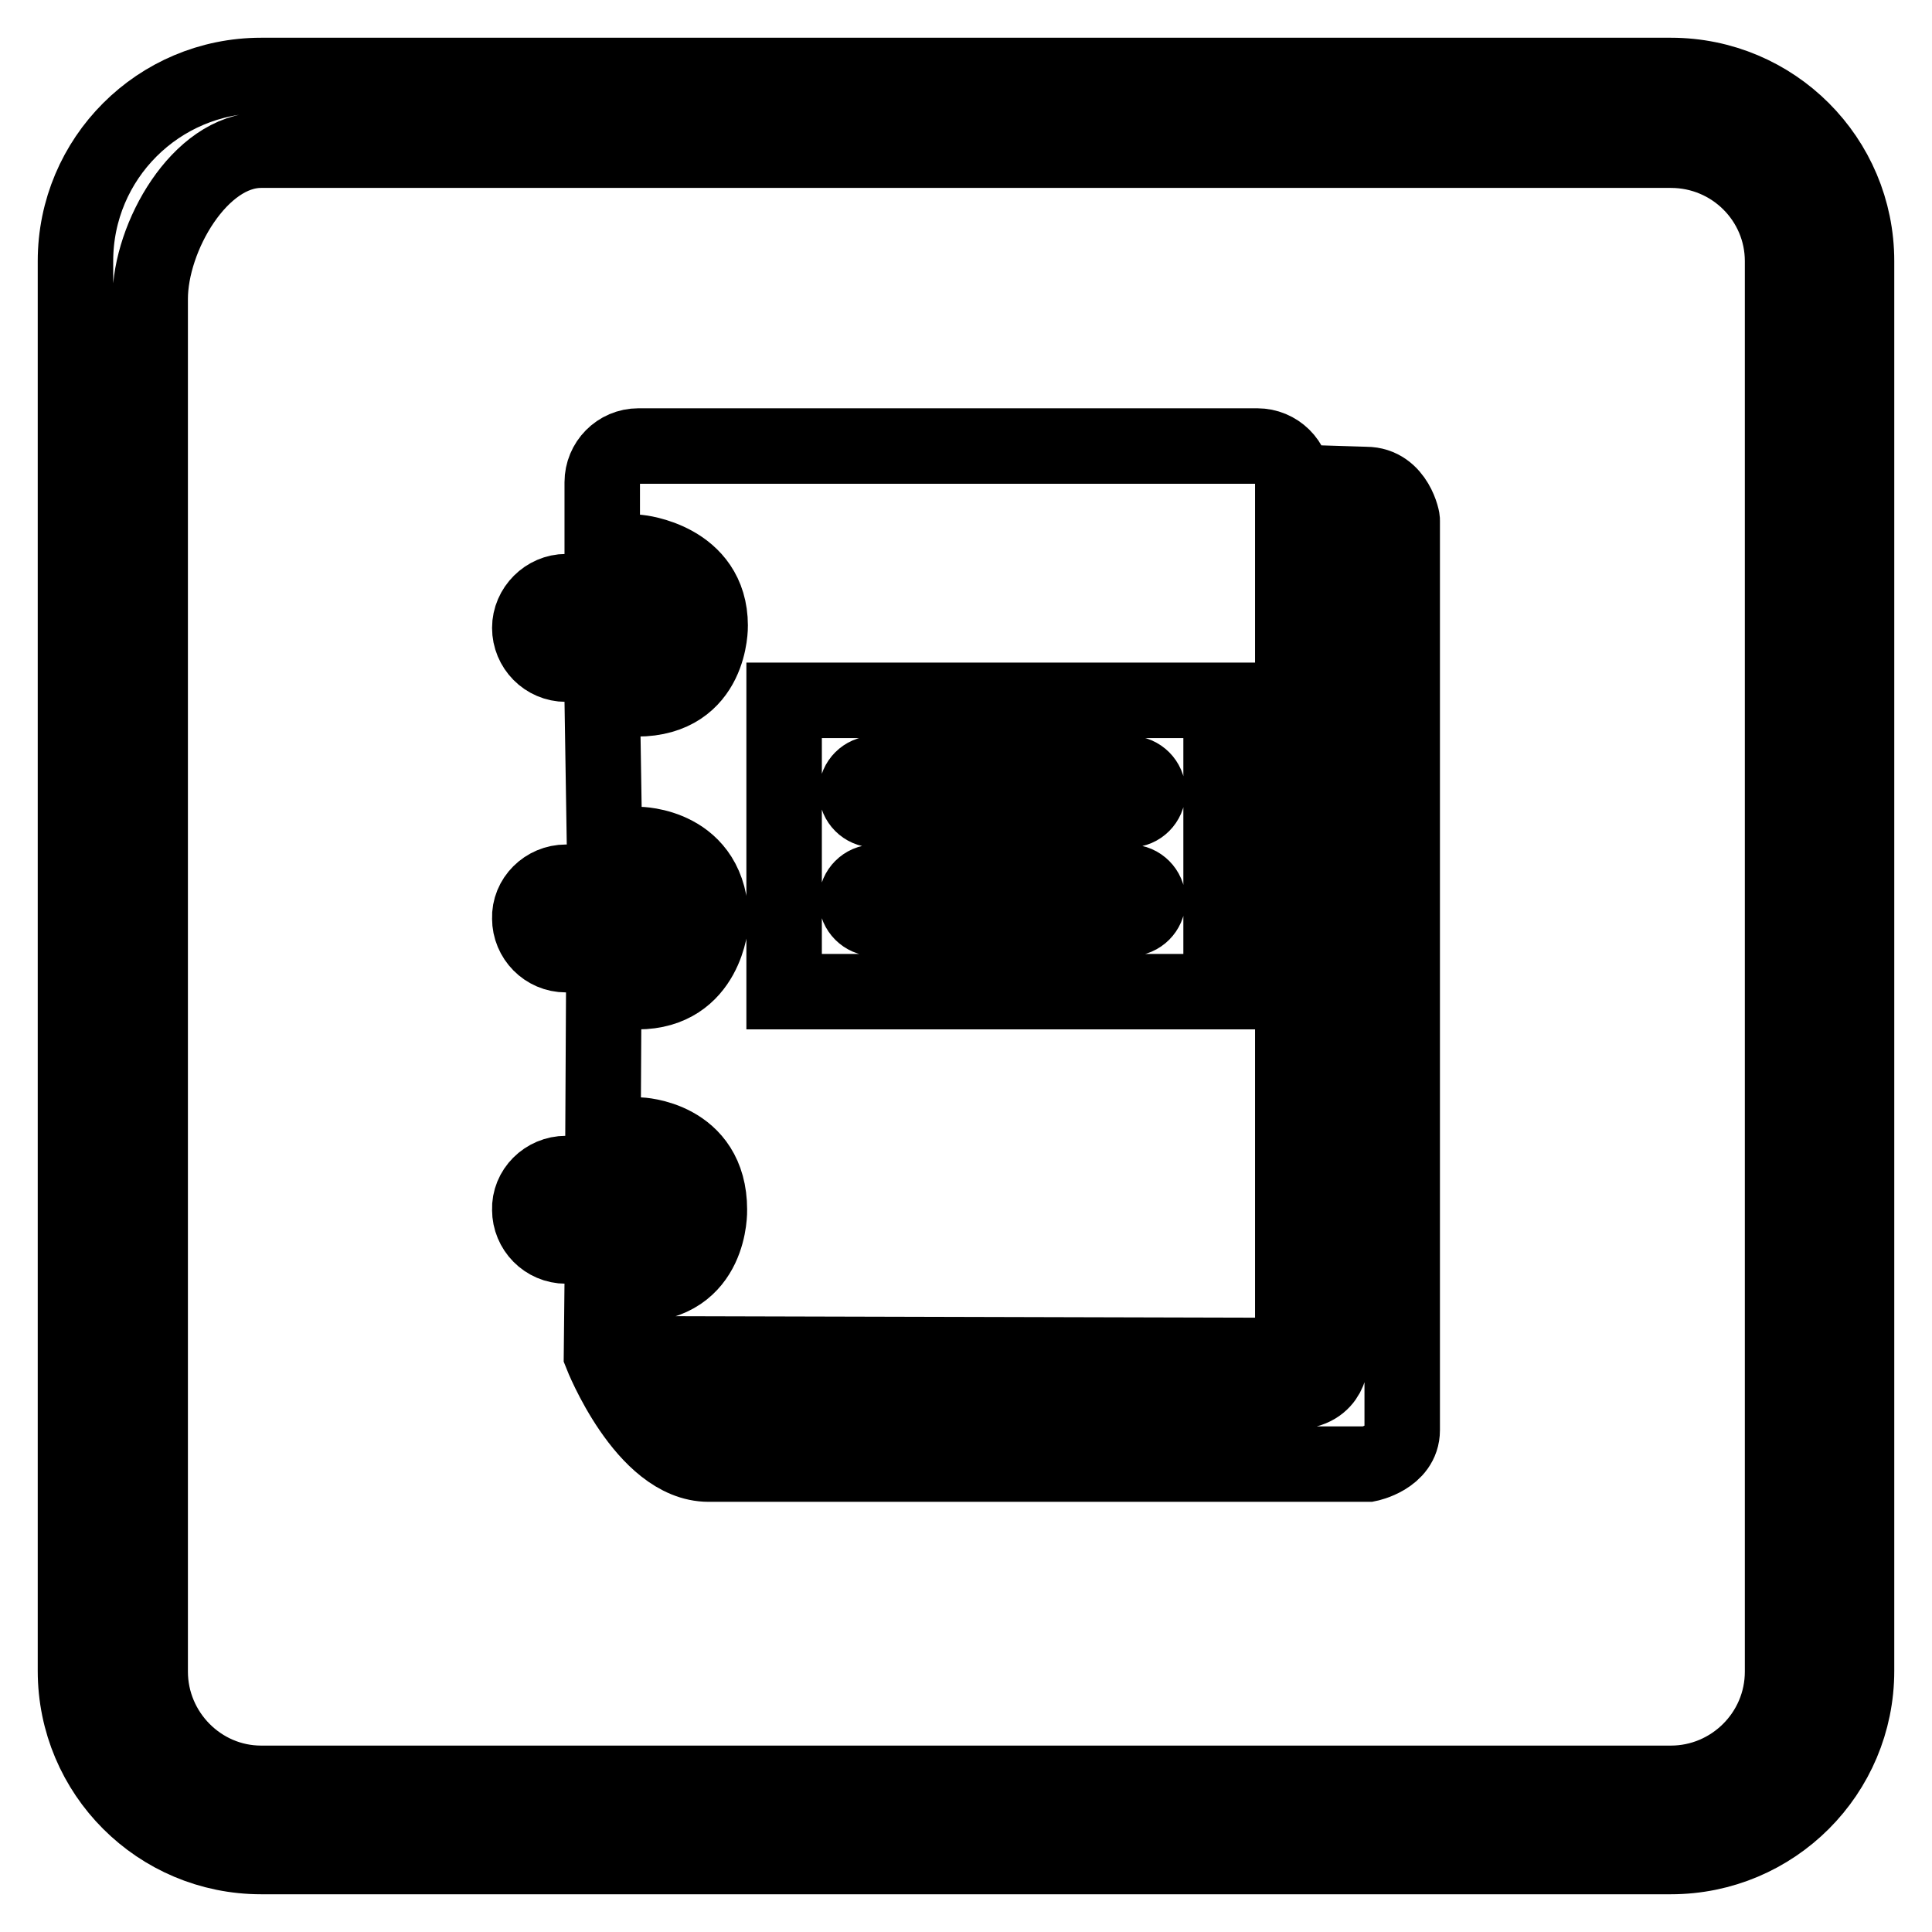 <?xml version="1.0" encoding="utf-8"?>
<!-- Svg Vector Icons : http://www.onlinewebfonts.com/icon -->
<!DOCTYPE svg PUBLIC "-//W3C//DTD SVG 1.1//EN" "http://www.w3.org/Graphics/SVG/1.1/DTD/svg11.dtd">
<svg version="1.1" xmlns="http://www.w3.org/2000/svg" xmlns:xlink="http://www.w3.org/1999/xlink" x="0px" y="0px" viewBox="0 0 256 256" enable-background="new 0 0 256 256" xml:space="preserve">
<g> <path stroke-width="10" fill-opacity="0" stroke="#000000"  d="M221.4,246H34.6C21,246,10,235,10,221.4V34.6C10,21,21,10,34.6,10h186.8C235,10,246,21,246,34.6v186.8 C246,235,235,246,221.4,246L221.4,246z M236.2,34.6c0-8.1-6.6-14.7-14.8-14.7H34.6c-8.1,0-14.7,11.5-14.7,19.7v181.9 c0,8.1,6.6,14.8,14.7,14.8h186.8c8.1,0,14.8-6.6,14.8-14.8V34.6L236.2,34.6z M181,64.2l-9.6-0.3c0-2.7-2.2-4.8-4.8-4.8h-82 c-2.7,0-4.8,2.2-4.8,4.8v9.3h4.8c0,0,9.5,0.9,9.5,9.7c0,0,0.2,9.7-9.7,9.7l-4.6,0.3l0.3,19l4.5,0c0,0,9.6,0,9.6,10.2 c0,0-0.6,9.3-9.7,9.3H80l-0.1,19h4.8c0,0,9.3,0.3,9.3,9.9c0,0,0.3,9.9-9.7,9.9l-4.5-0.3l-0.1,9.6c0,0,5.7,14.5,14.2,14.5h87.4 c0,0,4.5-0.9,4.5-4.5V69C185.9,69,185,64.2,181,64.2z M103.9,92.8h57.9v38.6h-57.9V92.8z M171.4,184.4H94.2c0,0-5-1.7-5-5l77.3,0.2 c2.7,0,4.8-2.2,4.8-4.8V68.3l5,1.7v110C176.4,179.9,176.5,184.4,171.4,184.4z M115.9,102.5h33.8c1.3,0,2.4,1.1,2.4,2.4 c0,1.3-1.1,2.4-2.4,2.4h-33.8c-1.3,0-2.4-1.1-2.4-2.4C113.5,103.6,114.6,102.5,115.9,102.5L115.9,102.5z M115.9,116.9h33.8 c1.3,0,2.4,1.1,2.4,2.4s-1.1,2.4-2.4,2.4h-33.8c-1.3,0-2.4-1.1-2.4-2.4C113.5,118,114.6,116.9,115.9,116.9L115.9,116.9z M89.4,83.2 c0,2.7-2.2,4.8-4.8,4.8H75c-2.7,0-4.8-2.2-4.8-4.8s2.2-4.8,4.8-4.8h9.6C87.3,78.4,89.4,80.5,89.4,83.2L89.4,83.2z M75,116.9h9.6 c2.7,0,4.8,2.2,4.8,4.8c0,2.7-2.2,4.8-4.8,4.8H75c-2.7,0-4.8-2.2-4.8-4.8C70.1,119.1,72.3,116.9,75,116.9L75,116.9z M75,155.5h9.6 c2.7,0,4.8,2.2,4.8,4.8c0,2.7-2.2,4.8-4.8,4.8H75c-2.7,0-4.8-2.2-4.8-4.8C70.1,157.7,72.3,155.5,75,155.5L75,155.5z"/></g>
</svg>